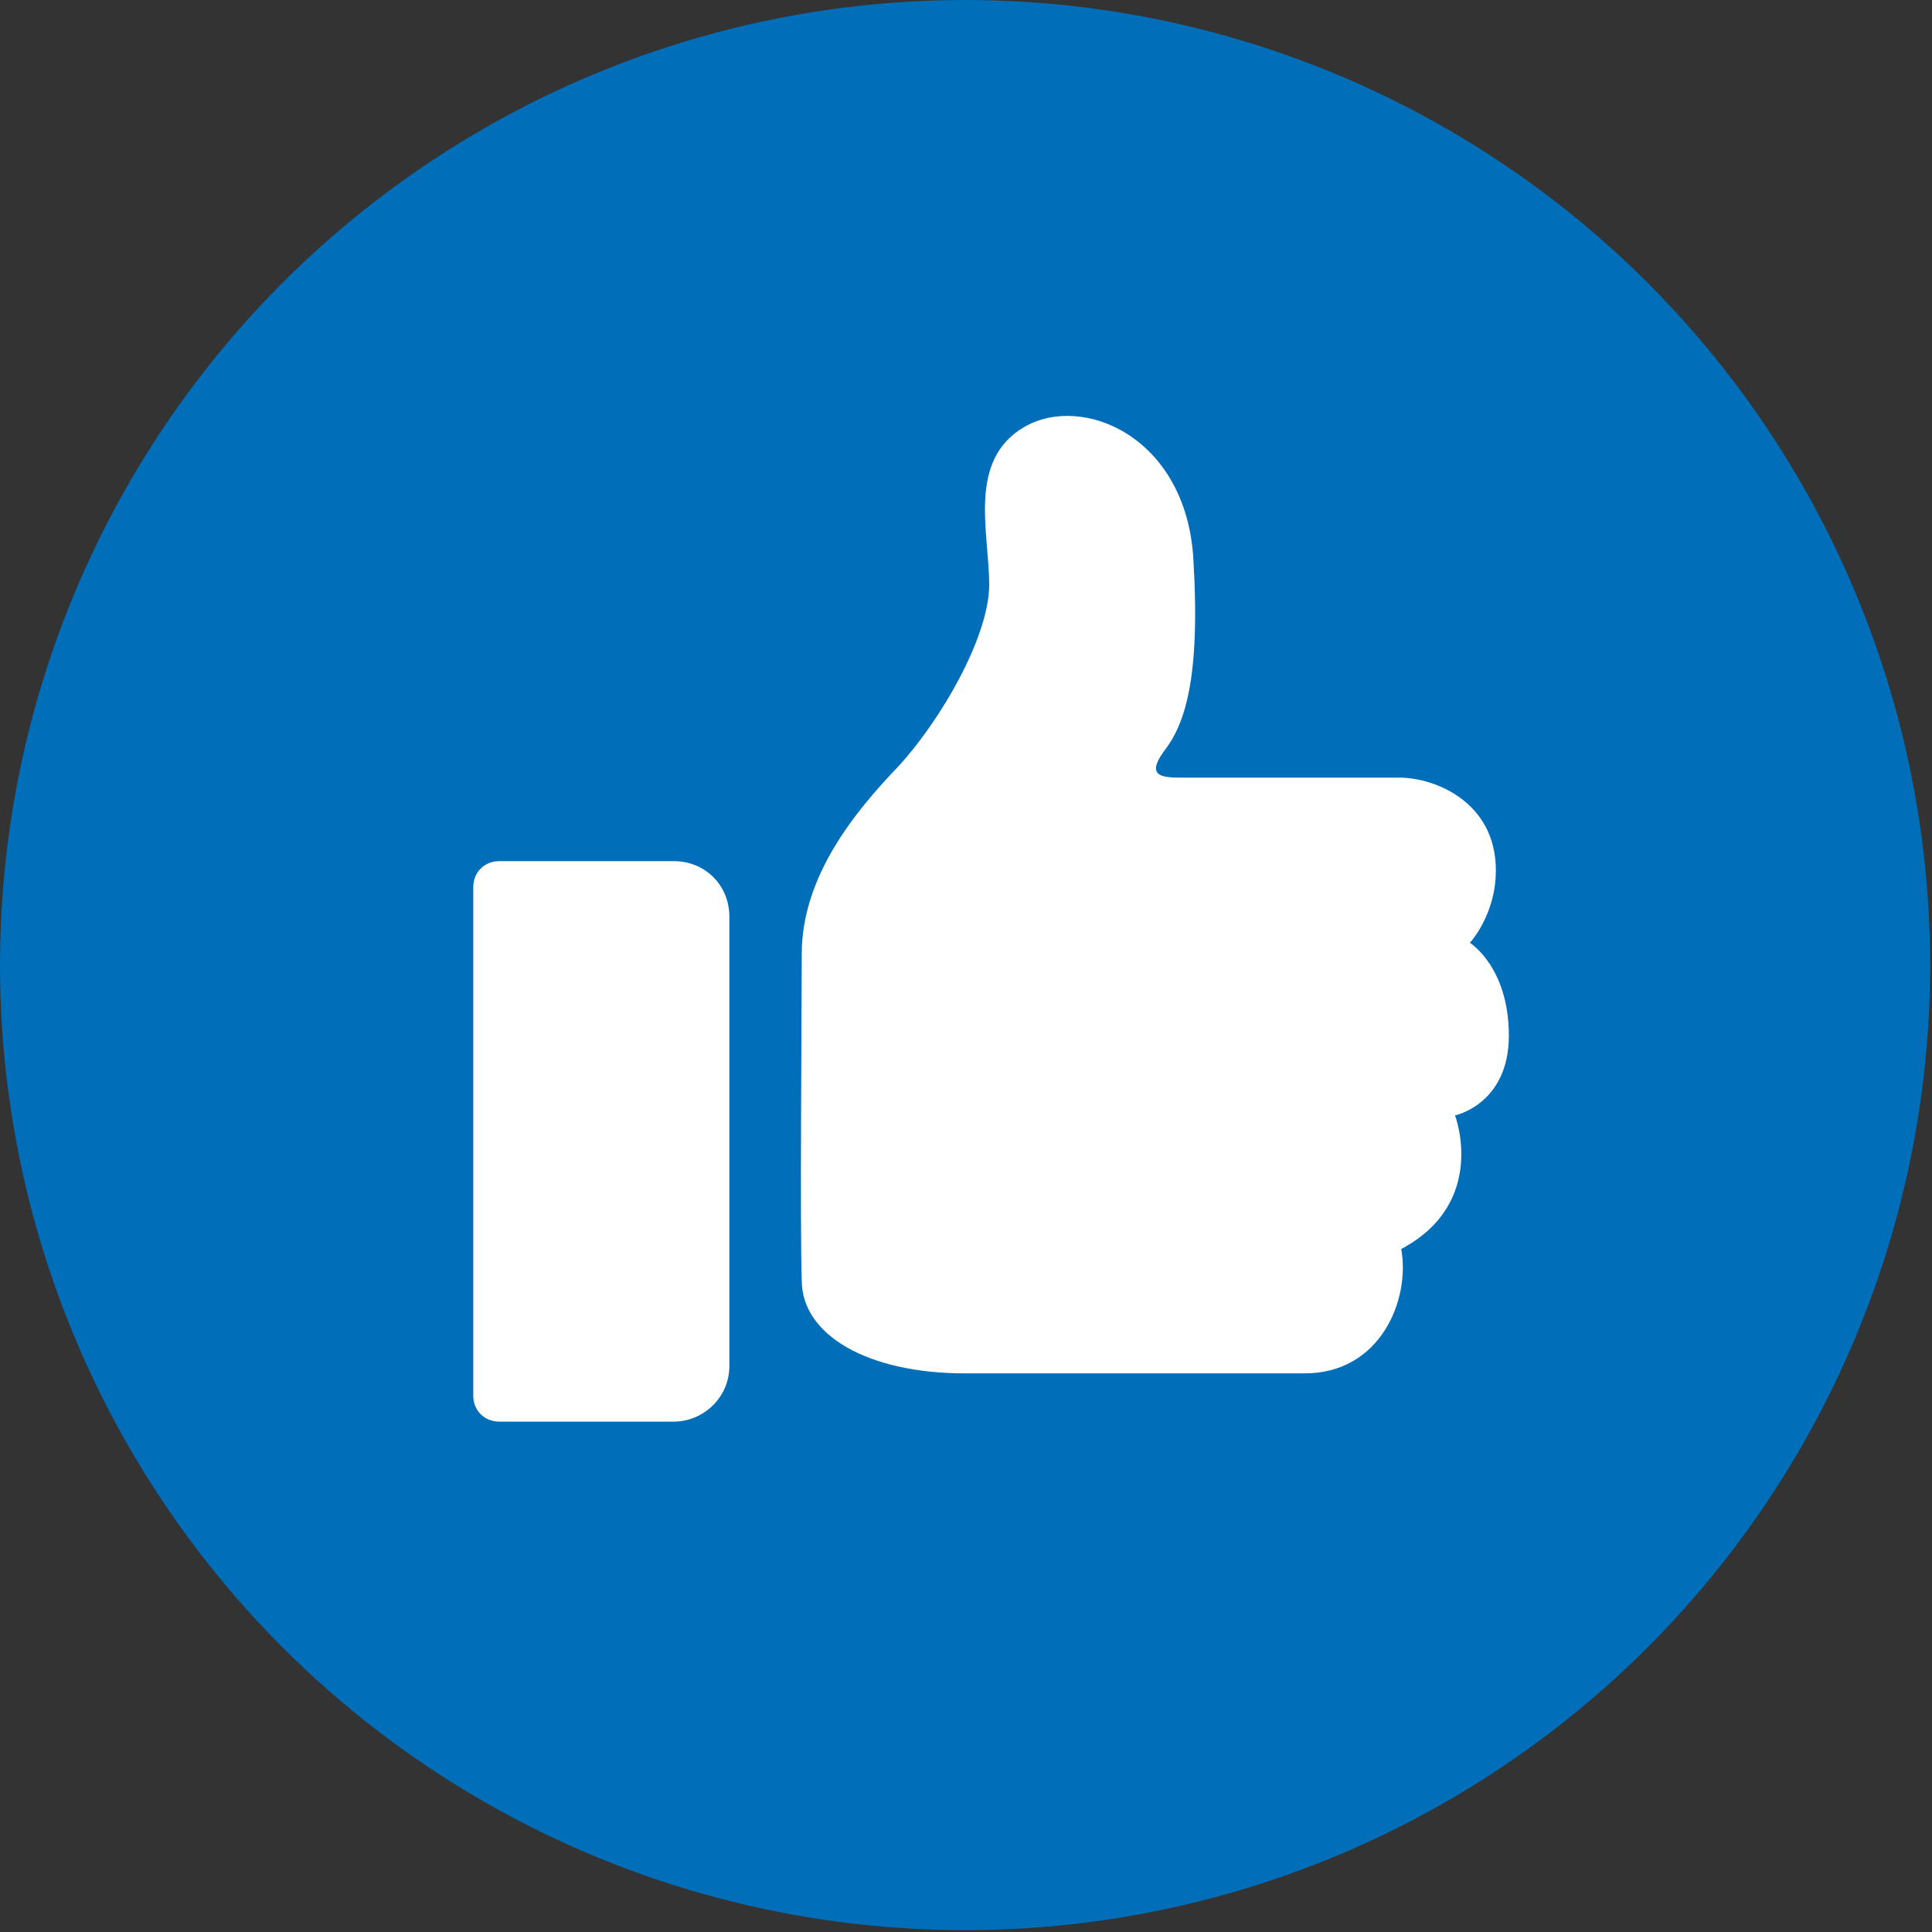 <?xml version="1.0" encoding="UTF-8"?> <!-- Generator: Adobe Illustrator 20.1.0, SVG Export Plug-In . SVG Version: 6.00 Build 0) --> <svg xmlns="http://www.w3.org/2000/svg" xmlns:xlink="http://www.w3.org/1999/xlink" x="0px" y="0px" viewBox="0 0 104.1 104.1" style="enable-background:new 0 0 104.1 104.1;" xml:space="preserve"><rect x="0" y="0" width="104.1" height="104.1" fill="#333333" stroke="none"/> <style type="text/css"> .st0{fill:#006EB8;} .st1{fill:#FFFFFF;} </style> <g id="BACKGROUND"> </g> <g id="OBJECTS"> <g> <g> <circle class="st0" cx="52" cy="52" r="52"></circle> </g> <g> <g> <path class="st1" d="M43.2,51.4c0-4.2,2.9-7.7,5.2-10.1c2.3-2.5,4.9-7,4.9-9.8s-1.2-6.7,1.9-8.5c3.1-1.8,8.7,0.5,9.1,7.1 c0.4,6.6-0.5,9-1.6,10.4c-1,1.4,0,1.4,1.1,1.4c1.1,0,9.7,0,11.6,0c1.9,0,5.2,1.3,5.2,5c0,2.4-1.4,3.9-1.4,3.9s2.1,1.3,2.1,5 s-2.9,4.3-2.9,4.3s1.8,4.7-2.9,7.2c0.5,2.7-1.1,6.7-5.2,6.7c-4,0-13,0-18.3,0s-8.8-2.1-8.8-5C43.1,66.3,43.2,54,43.2,51.4z"></path> </g> <g> <path class="st1" d="M36.3,76.6h-9.4c-0.8,0-1.4-0.6-1.4-1.4V47.8c0-0.8,0.6-1.4,1.4-1.4h9.4c1.7,0,3,1.3,3,3v24.2 C39.3,75.3,37.9,76.6,36.3,76.6z"></path> </g> </g> </g> </g> <g id="DESIGNED_BY_FREEPIK"> </g> </svg> 